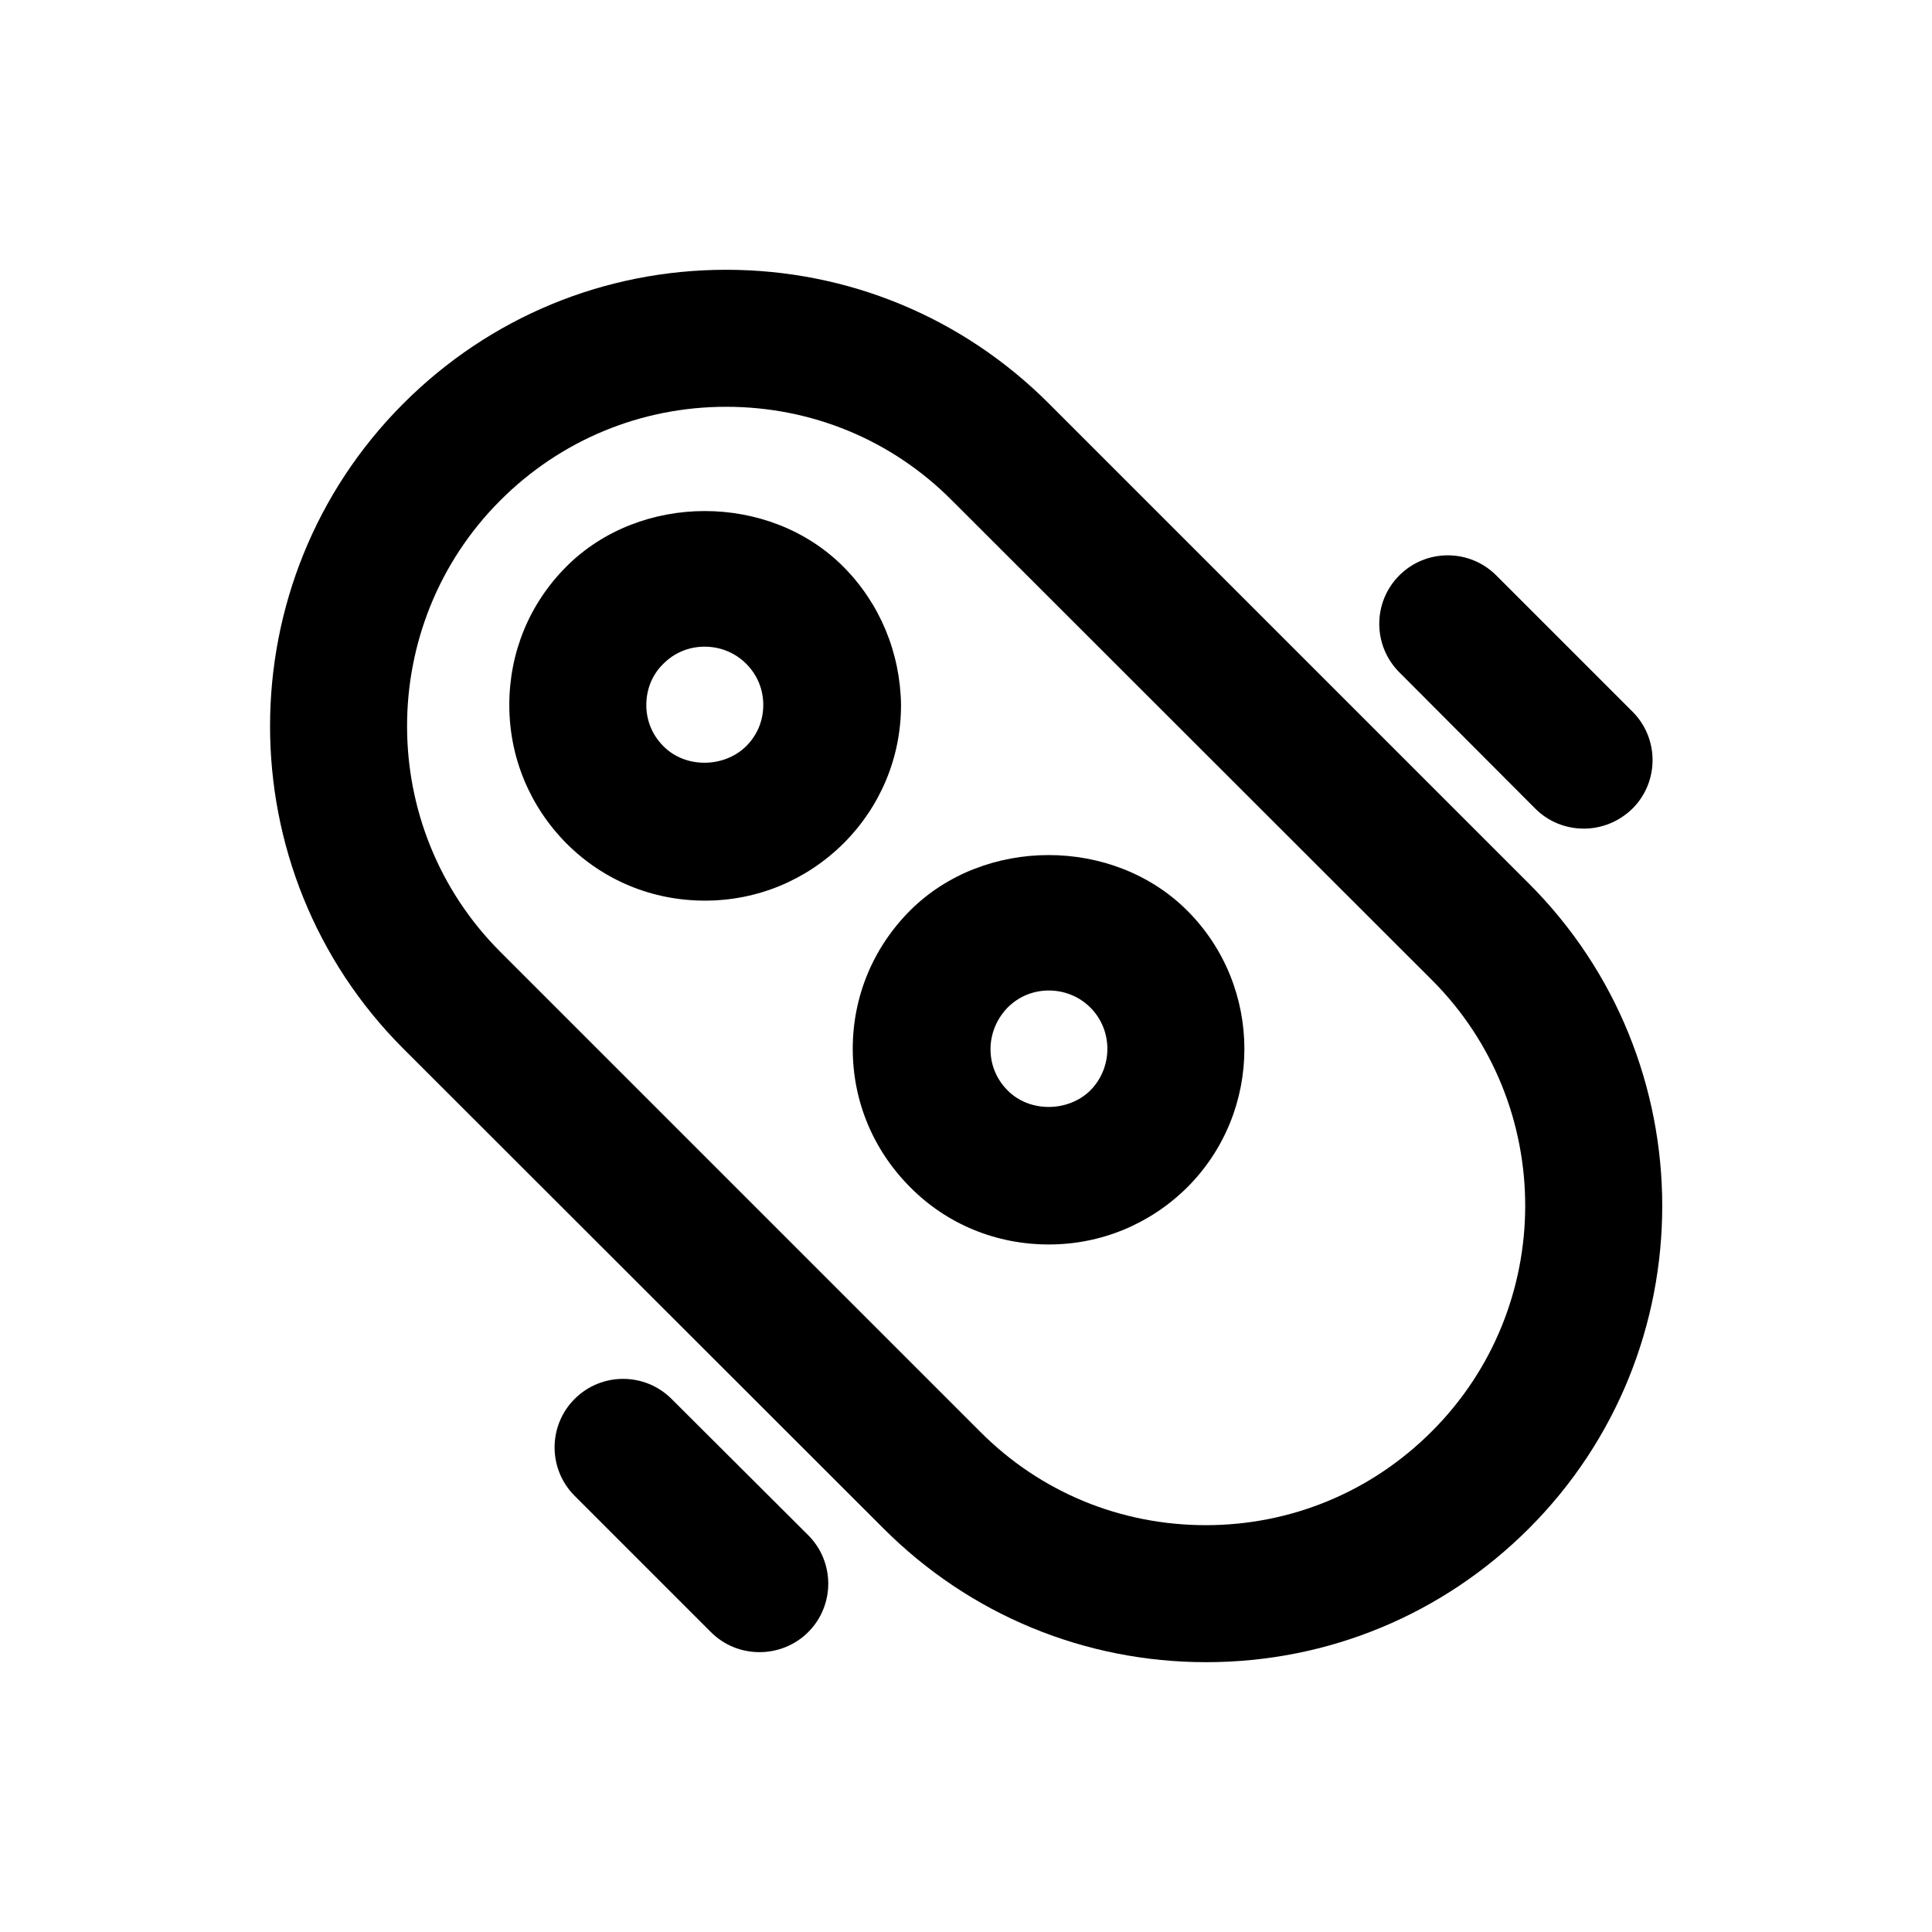 <?xml version="1.0" encoding="UTF-8"?>
<!-- Uploaded to: SVG Repo, www.svgrepo.com, Generator: SVG Repo Mixer Tools -->
<svg fill="#000000" width="800px" height="800px" version="1.1" viewBox="144 144 512 512" xmlns="http://www.w3.org/2000/svg">
 <g>
  <path d="m549.07 378.05-127.13-127.13c-22.828-22.828-53.234-35.426-85.512-35.426-32.273 0-62.68 12.594-85.512 35.426-47.133 47.133-47.133 123.89 0 171.02l127.23 127.13c22.828 22.828 53.234 35.426 85.512 35.426 32.273 0 62.68-12.594 85.512-35.426 47.137-47.133 47.137-123.89-0.098-171.02zm-25.684 145.34c-15.941 15.941-37.195 24.797-59.828 24.797s-43.887-8.758-59.828-24.797l-127.13-127.13c-32.965-32.965-32.965-86.691 0-119.66 15.941-15.941 37.195-24.797 59.828-24.797 22.633 0 43.887 8.758 59.828 24.797l127.23 127.13c32.961 32.969 32.961 86.695-0.102 119.66z"/>
  <path d="m367.43 294.12c-19.582-19.582-53.727-19.582-73.309 0-9.84 9.84-15.152 22.828-15.152 36.703s5.41 26.863 15.152 36.703c9.84 9.84 22.828 15.152 36.703 15.152s26.863-5.41 36.703-15.152c9.84-9.84 15.254-22.828 15.254-36.703-0.199-13.875-5.613-26.961-15.352-36.703zm-25.684 47.625c-5.902 5.805-16.137 5.902-21.941 0-2.953-2.953-4.527-6.789-4.527-10.922 0-4.133 1.574-8.07 4.527-10.922 2.953-2.953 6.789-4.527 10.922-4.527 4.133 0 8.07 1.574 11.02 4.527 2.953 2.953 4.527 6.789 4.527 10.922 0 4.133-1.574 7.969-4.527 10.922z"/>
  <path d="m385.24 385.24c-9.84 9.84-15.254 22.828-15.254 36.703s5.41 26.863 15.254 36.703c9.742 9.84 22.828 15.152 36.703 15.152s26.863-5.41 36.703-15.152c20.172-20.172 20.172-53.137 0-73.309-19.68-19.68-53.824-19.582-73.406-0.098zm47.723 47.723c-5.902 5.805-16.137 5.902-21.941 0-2.953-2.953-4.527-6.789-4.527-10.922 0-4.133 1.672-8.07 4.527-11.02 2.953-2.953 6.789-4.527 10.922-4.527 4.133 0 8.07 1.574 11.02 4.527 6.004 6.004 6.004 15.844 0 21.941z"/>
  <path d="m321.97 514.73c-7.086-7.086-18.598-7.086-25.684 0-7.086 7.086-7.086 18.598 0 25.684l36.113 36.113c3.543 3.543 8.168 5.312 12.891 5.312 4.625 0 9.348-1.77 12.891-5.312 7.086-7.086 7.086-18.598 0-25.684z"/>
  <path d="m550.85 358.28c3.543 3.543 8.168 5.312 12.891 5.312 4.625 0 9.25-1.77 12.891-5.312 7.086-7.086 7.086-18.598 0-25.684l-36.113-36.113c-7.086-7.086-18.598-7.086-25.684 0-7.086 7.086-7.086 18.598 0 25.684z"/>
 </g>
</svg>